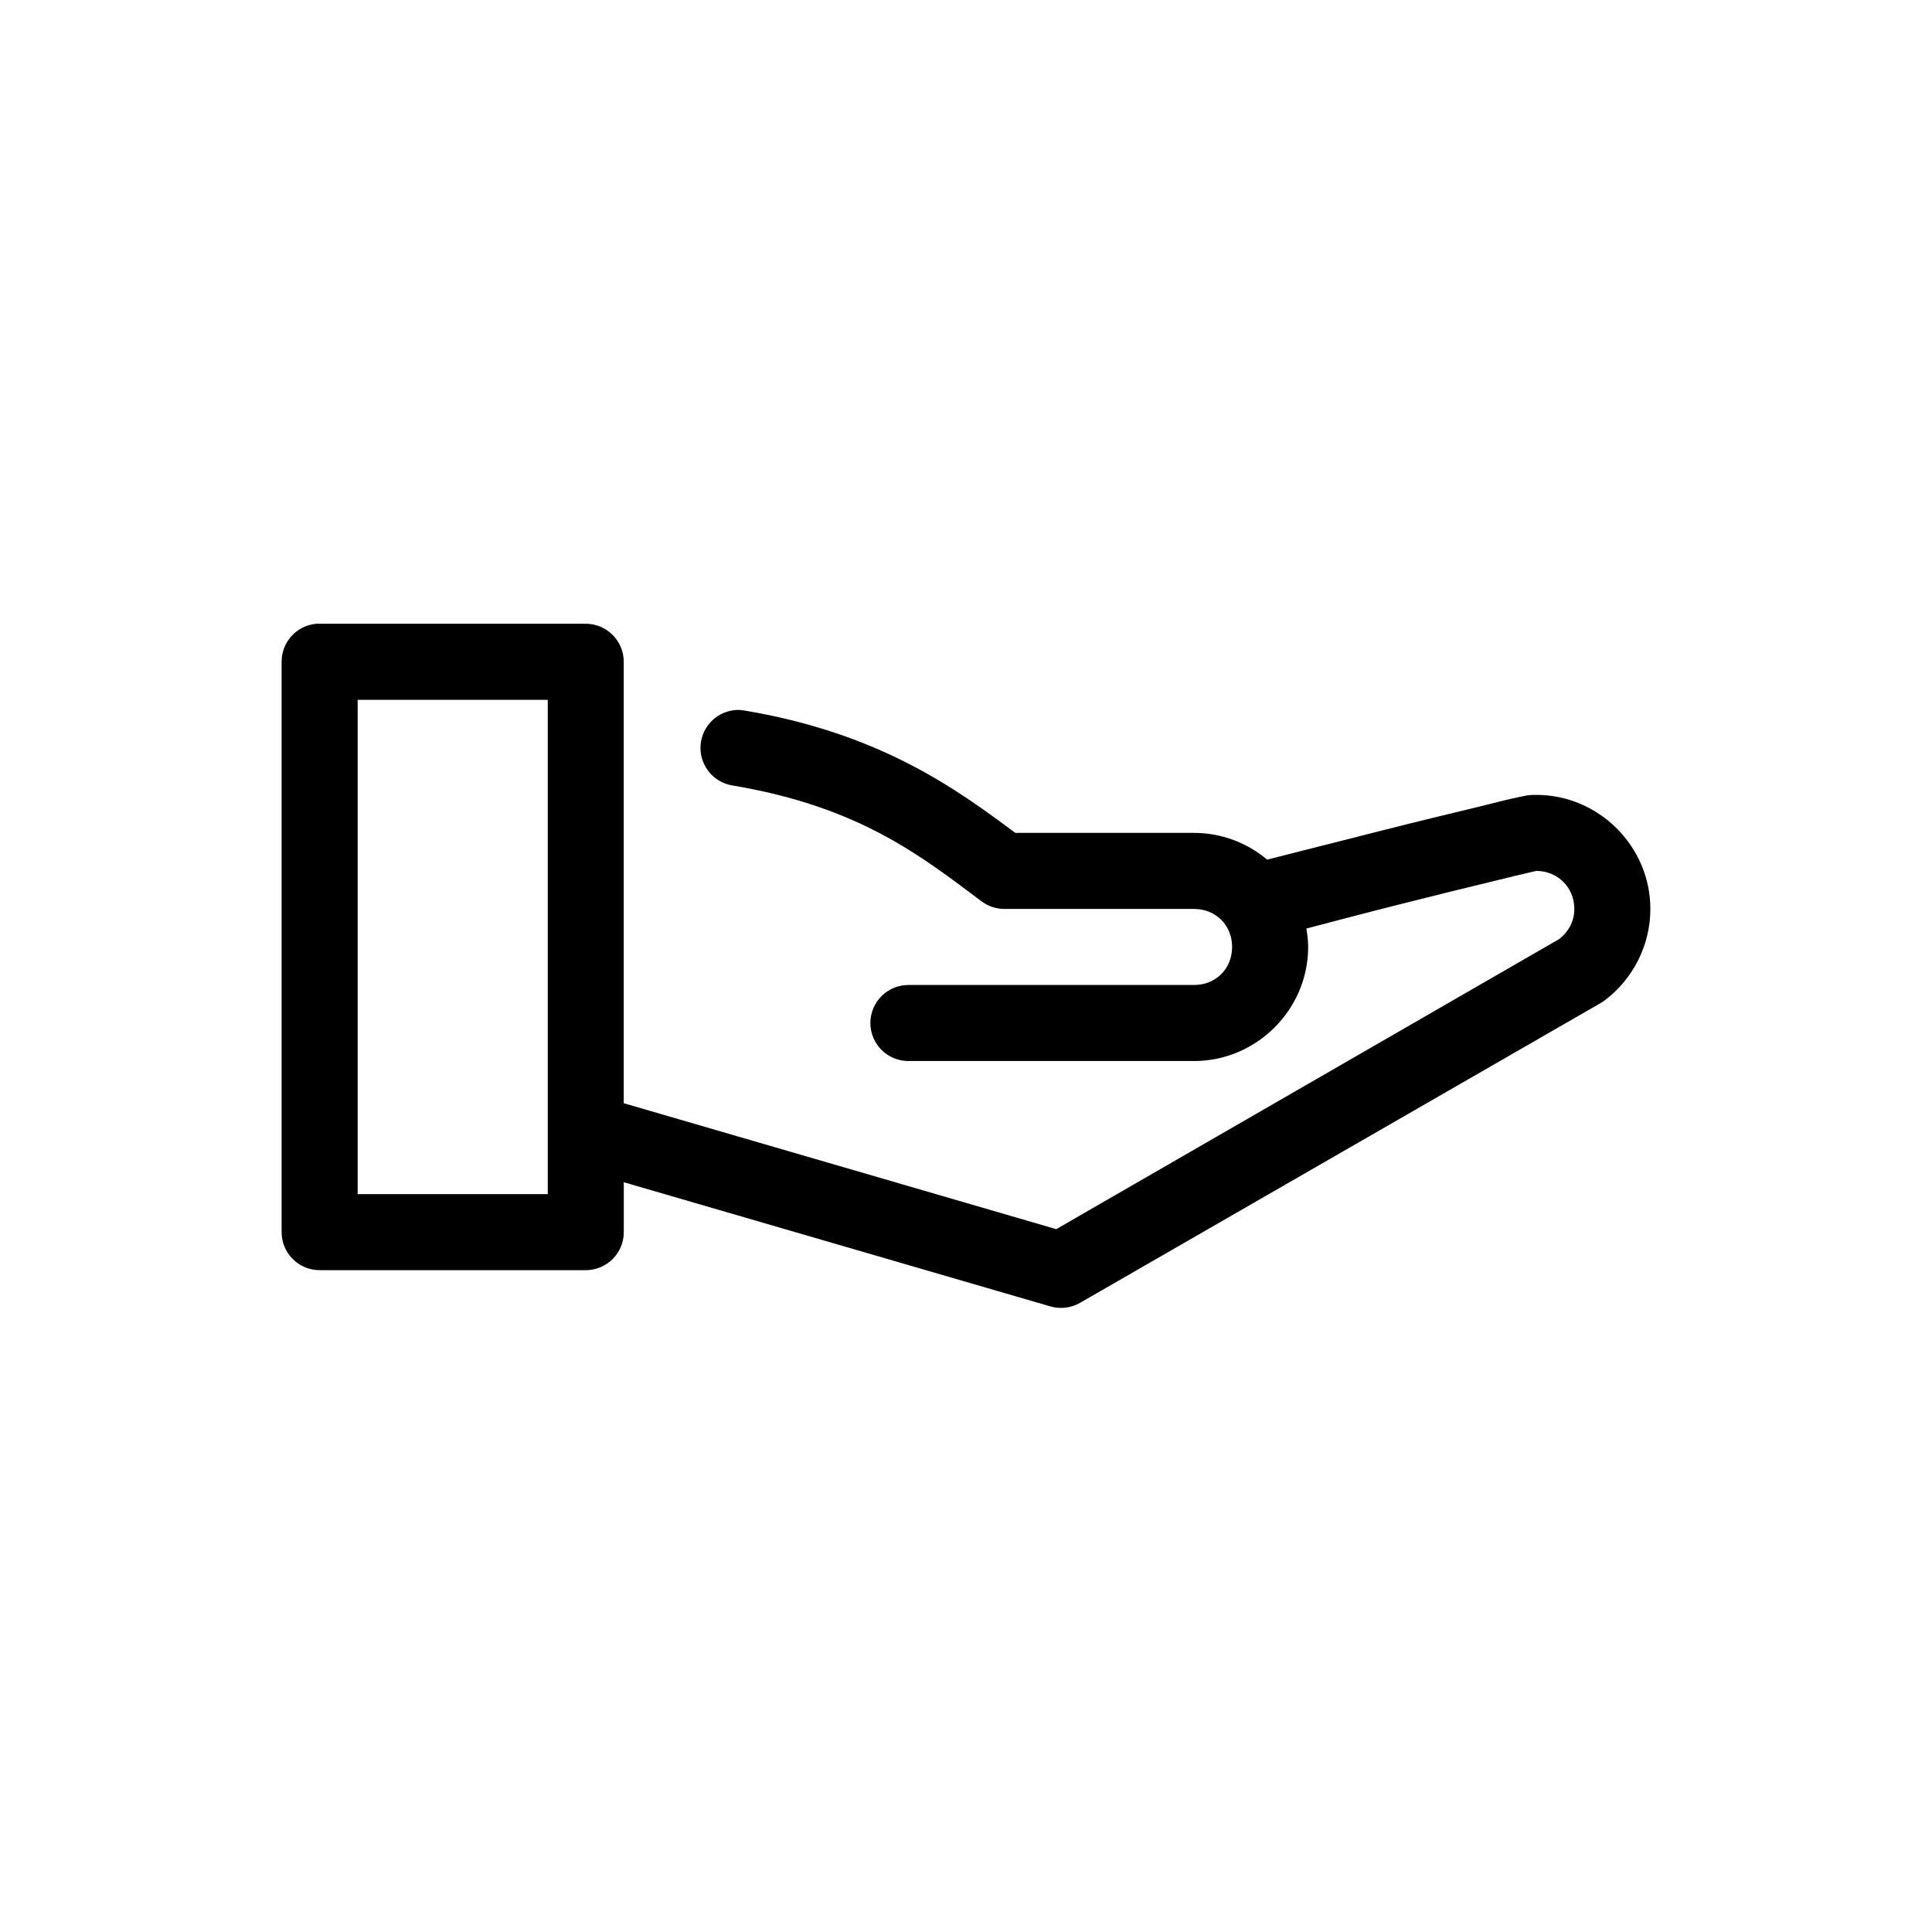 <?xml version="1.0" encoding="UTF-8"?>
<!-- Uploaded to: ICON Repo, www.svgrepo.com, Generator: ICON Repo Mixer Tools -->
<svg fill="#000000" width="800px" height="800px" version="1.1" viewBox="144 144 512 512" xmlns="http://www.w3.org/2000/svg">
 <path d="m227.76 309.31c-5.191 0.488-9.152 4.859-9.129 10.078v151.14c0 5.566 4.508 10.078 10.074 10.078h70.535c5.562 0 10.074-4.512 10.074-10.078v-13.223l113.04 32.902c2.641 0.773 5.488 0.434 7.871-0.945l138.07-79.504c0.328-0.195 0.645-0.402 0.945-0.633 7.336-5.508 12.125-14.422 12.125-24.246 0-16.574-13.652-30.227-30.23-30.227-2.215 0-2.406 0.148-3.305 0.312-0.898 0.168-1.805 0.371-2.992 0.633-2.379 0.516-5.434 1.352-8.973 2.203-7.078 1.699-16.152 3.891-25.035 6.141-15.75 3.984-27.75 7.023-31.016 7.871-5.258-4.414-12.035-7.086-19.363-7.086h-47.391c-15.336-11.445-35.754-26.43-71.793-32.43-0.625-0.113-1.258-0.168-1.891-0.16-5.156 0.172-9.348 4.215-9.715 9.359-0.363 5.148 3.219 9.738 8.301 10.637 33.91 5.648 50.195 18.809 66.125 30.699 1.766 1.34 3.922 2.059 6.137 2.047h50.227c5.754 0 10.074 4.32 10.074 10.078 0 5.758-4.32 10.074-10.074 10.074h-75.574c-2.695-0.035-5.297 1.008-7.215 2.902-1.922 1.895-3.004 4.477-3.004 7.176 0 2.695 1.082 5.281 3.004 7.176 1.918 1.895 4.519 2.938 7.215 2.898h75.574c16.57 0 30.227-13.656 30.227-30.227 0-1.672-0.207-3.281-0.473-4.883 5.832-1.523 12.543-3.328 25.508-6.609 8.836-2.238 17.949-4.477 24.875-6.141 3.461-0.832 6.375-1.586 8.5-2.047 0.926-0.203 1.512-0.371 2.047-0.473h0.156c5.609 0.082 9.922 4.445 9.922 10.074 0 3.371-1.637 6.188-4.094 8.031l-133.2 76.832-114.62-33.379v-116.98c0-5.566-4.512-10.078-10.074-10.078h-70.535c-0.316-0.016-0.629-0.016-0.945 0zm11.023 20.152h50.379v130.99h-50.379z"/>
</svg>